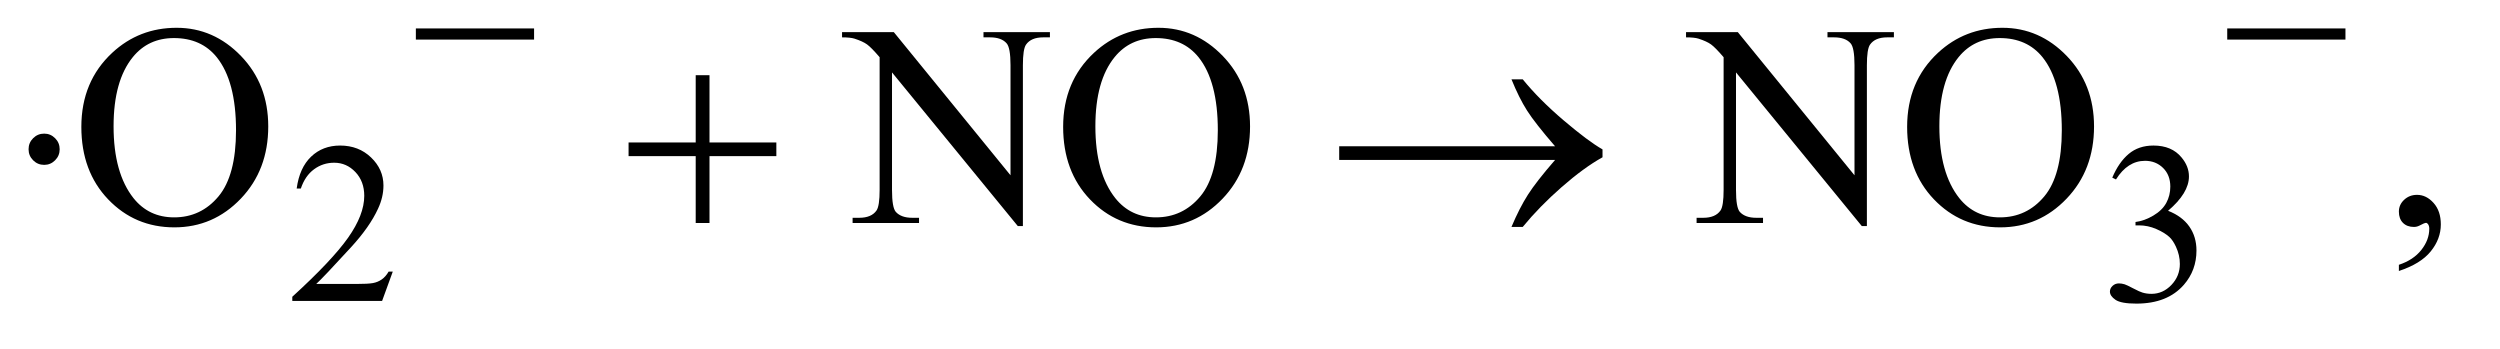 <?xml version="1.0" encoding="UTF-8"?>
<!DOCTYPE svg PUBLIC '-//W3C//DTD SVG 1.0//EN'
          'http://www.w3.org/TR/2001/REC-SVG-20010904/DTD/svg10.dtd'>
<svg stroke-dasharray="none" shape-rendering="auto" xmlns="http://www.w3.org/2000/svg" font-family="'Dialog'" text-rendering="auto" width="136" fill-opacity="1" color-interpolation="auto" color-rendering="auto" preserveAspectRatio="xMidYMid meet" font-size="12px" viewBox="0 0 136 19" fill="black" xmlns:xlink="http://www.w3.org/1999/xlink" stroke="black" image-rendering="auto" stroke-miterlimit="10" stroke-linecap="square" stroke-linejoin="miter" font-style="normal" stroke-width="1" height="19" stroke-dashoffset="0" font-weight="normal" stroke-opacity="1"
><!--Generated by the Batik Graphics2D SVG Generator--><defs id="genericDefs"
  /><g
  ><defs id="defs1"
    ><clipPath clipPathUnits="userSpaceOnUse" id="clipPath1"
      ><path d="M1.086 5.237 L86.911 5.237 L86.911 16.869 L1.086 16.869 L1.086 5.237 Z"
      /></clipPath
      ><clipPath clipPathUnits="userSpaceOnUse" id="clipPath2"
      ><path d="M34.707 167.332 L34.707 538.949 L2776.699 538.949 L2776.699 167.332 Z"
      /></clipPath
    ></defs
    ><g transform="scale(1.576,1.576) translate(-1.086,-5.237) matrix(0.031,0,0,0.031,0,0)"
    ><path d="M472.375 471.375 L460.5 504 L360.5 504 L360.5 499.375 Q404.625 459.125 422.625 433.625 Q440.625 408.125 440.625 387 Q440.625 370.875 430.75 360.5 Q420.875 350.125 407.125 350.125 Q394.625 350.125 384.688 357.438 Q374.75 364.75 370 378.875 L365.375 378.875 Q368.5 355.75 381.438 343.375 Q394.375 331 413.75 331 Q434.375 331 448.188 344.25 Q462 357.5 462 375.5 Q462 388.375 456 401.25 Q446.75 421.5 426 444.125 Q394.875 478.125 387.125 485.125 L431.375 485.125 Q444.875 485.125 450.312 484.125 Q455.75 483.125 460.125 480.062 Q464.5 477 467.75 471.375 L472.375 471.375 ZM2387 366.75 Q2394.25 349.625 2405.312 340.312 Q2416.375 331 2432.875 331 Q2453.25 331 2464.125 344.25 Q2472.375 354.125 2472.375 365.375 Q2472.375 383.875 2449.125 403.625 Q2464.75 409.75 2472.75 421.125 Q2480.75 432.5 2480.75 447.875 Q2480.75 469.875 2466.75 486 Q2448.5 507 2413.875 507 Q2396.75 507 2390.562 502.75 Q2384.375 498.5 2384.375 493.625 Q2384.375 490 2387.312 487.25 Q2390.25 484.5 2394.375 484.5 Q2397.5 484.5 2400.75 485.5 Q2402.875 486.125 2410.375 490.062 Q2417.875 494 2420.75 494.75 Q2425.375 496.125 2430.625 496.125 Q2443.375 496.125 2452.812 486.25 Q2462.25 476.375 2462.25 462.875 Q2462.25 453 2457.875 443.625 Q2454.625 436.625 2450.75 433 Q2445.375 428 2436 423.938 Q2426.625 419.875 2416.875 419.875 L2412.875 419.875 L2412.875 416.125 Q2422.75 414.875 2432.688 409 Q2442.625 403.125 2447.125 394.875 Q2451.625 386.625 2451.625 376.75 Q2451.625 363.875 2443.562 355.938 Q2435.5 348 2423.5 348 Q2404.125 348 2391.125 368.75 L2387 366.75 Z" stroke="none" clip-path="url(#clipPath2)"
    /></g
    ><g transform="matrix(0.049,0,0,0.049,-1.712,-8.253)"
    ><path d="M231.031 199.281 Q272.281 199.281 302.516 230.609 Q332.75 261.938 332.75 308.812 Q332.75 357.094 302.281 388.969 Q271.812 420.844 228.531 420.844 Q184.781 420.844 155.016 389.75 Q125.25 358.656 125.25 309.281 Q125.25 258.812 159.625 226.938 Q189.469 199.281 231.031 199.281 ZM228.062 210.688 Q199.625 210.688 182.438 231.781 Q161.031 258.031 161.031 308.656 Q161.031 360.531 183.219 388.5 Q200.25 409.75 228.219 409.75 Q258.062 409.75 277.516 386.469 Q296.969 363.188 296.969 313.031 Q296.969 258.656 275.562 231.938 Q258.375 210.688 228.062 210.688 ZM969.781 204.125 L1027.281 204.125 L1156.812 363.031 L1156.812 240.844 Q1156.812 221.312 1152.438 216.469 Q1146.656 209.906 1134.156 209.906 L1126.812 209.906 L1126.812 204.125 L1200.562 204.125 L1200.562 209.906 L1193.062 209.906 Q1179.625 209.906 1174 218.031 Q1170.562 223.031 1170.562 240.844 L1170.562 419.438 L1164.938 419.438 L1025.25 248.812 L1025.25 379.281 Q1025.25 398.812 1029.469 403.656 Q1035.406 410.219 1047.75 410.219 L1055.25 410.219 L1055.25 416 L981.5 416 L981.5 410.219 L988.844 410.219 Q1002.438 410.219 1008.062 402.094 Q1011.5 397.094 1011.5 379.281 L1011.5 231.938 Q1002.281 221.156 997.516 217.719 Q992.75 214.281 983.531 211.312 Q979 209.906 969.781 209.906 L969.781 204.125 ZM1321.031 199.281 Q1362.281 199.281 1392.516 230.609 Q1422.75 261.938 1422.75 308.812 Q1422.75 357.094 1392.281 388.969 Q1361.812 420.844 1318.531 420.844 Q1274.781 420.844 1245.016 389.75 Q1215.25 358.656 1215.25 309.281 Q1215.25 258.812 1249.625 226.938 Q1279.469 199.281 1321.031 199.281 ZM1318.062 210.688 Q1289.625 210.688 1272.438 231.781 Q1251.031 258.031 1251.031 308.656 Q1251.031 360.531 1273.219 388.5 Q1290.25 409.75 1318.219 409.75 Q1348.062 409.75 1367.516 386.469 Q1386.969 363.188 1386.969 313.031 Q1386.969 258.656 1365.562 231.938 Q1348.375 210.688 1318.062 210.688 ZM1906.781 204.125 L1964.281 204.125 L2093.812 363.031 L2093.812 240.844 Q2093.812 221.312 2089.438 216.469 Q2083.656 209.906 2071.156 209.906 L2063.812 209.906 L2063.812 204.125 L2137.562 204.125 L2137.562 209.906 L2130.062 209.906 Q2116.625 209.906 2111 218.031 Q2107.562 223.031 2107.562 240.844 L2107.562 419.438 L2101.938 419.438 L1962.25 248.812 L1962.25 379.281 Q1962.25 398.812 1966.469 403.656 Q1972.406 410.219 1984.75 410.219 L1992.25 410.219 L1992.25 416 L1918.5 416 L1918.5 410.219 L1925.844 410.219 Q1939.438 410.219 1945.062 402.094 Q1948.5 397.094 1948.5 379.281 L1948.5 231.938 Q1939.281 221.156 1934.516 217.719 Q1929.75 214.281 1920.531 211.312 Q1916 209.906 1906.781 209.906 L1906.781 204.125 ZM2258.031 199.281 Q2299.281 199.281 2329.516 230.609 Q2359.75 261.938 2359.75 308.812 Q2359.75 357.094 2329.281 388.969 Q2298.812 420.844 2255.531 420.844 Q2211.781 420.844 2182.016 389.75 Q2152.25 358.656 2152.25 309.281 Q2152.25 258.812 2186.625 226.938 Q2216.469 199.281 2258.031 199.281 ZM2255.062 210.688 Q2226.625 210.688 2209.438 231.781 Q2188.031 258.031 2188.031 308.656 Q2188.031 360.531 2210.219 388.5 Q2227.25 409.75 2255.219 409.75 Q2285.062 409.75 2304.516 386.469 Q2323.969 363.188 2323.969 313.031 Q2323.969 258.656 2302.562 231.938 Q2285.375 210.688 2255.062 210.688 ZM2698.188 469.281 L2698.188 462.406 Q2714.281 457.094 2723.109 445.922 Q2731.938 434.75 2731.938 422.25 Q2731.938 419.281 2730.531 417.25 Q2729.438 415.844 2728.344 415.844 Q2726.625 415.844 2720.844 418.969 Q2718.031 420.375 2714.906 420.375 Q2707.25 420.375 2702.719 415.844 Q2698.188 411.312 2698.188 403.344 Q2698.188 395.688 2704.047 390.219 Q2709.906 384.75 2718.344 384.75 Q2728.656 384.75 2736.703 393.734 Q2744.75 402.719 2744.75 417.562 Q2744.75 433.656 2733.578 447.484 Q2722.406 461.312 2698.188 469.281 Z" stroke="none" clip-path="url(#clipPath2)"
    /></g
    ><g transform="matrix(0.049,0,0,0.049,-1.712,-8.253)"
    ><path d="M496.625 200 L627.875 200 L627.875 212.375 L496.625 212.375 L496.625 200 ZM2507.625 200 L2638.875 200 L2638.875 212.375 L2507.625 212.375 L2507.625 200 Z" stroke="none" clip-path="url(#clipPath2)"
    /></g
    ><g transform="matrix(0.049,0,0,0.049,-1.712,-8.253)"
    ><path d="M101.188 334.125 Q101.188 341.312 96.109 346.391 Q91.031 351.469 84 351.469 Q76.812 351.469 71.734 346.391 Q66.656 341.312 66.656 334.125 Q66.656 326.938 71.734 321.859 Q76.812 316.781 84 316.781 Q91.031 316.781 96.109 321.859 Q101.188 326.938 101.188 334.125 ZM807.312 251.938 L822.625 251.938 L822.625 326.625 L896.844 326.625 L896.844 341.781 L822.625 341.781 L822.625 416 L807.312 416 L807.312 341.781 L732.781 341.781 L732.781 326.625 L807.312 326.625 L807.312 251.938 ZM1761.406 346 L1521.719 346 L1521.719 330.844 L1761.406 330.844 Q1739.219 305.219 1730.312 291.234 Q1721.406 277.25 1712.969 256.469 L1725.469 256.469 Q1743.75 278.969 1770.938 302.094 Q1798.125 325.219 1814.062 334.281 L1814.062 343.031 Q1793.281 354.594 1768.672 376.156 Q1744.062 397.719 1725.469 420.375 L1712.969 420.375 Q1721.875 399.281 1731.25 384.594 Q1740.625 369.906 1761.406 346 Z" stroke="none" clip-path="url(#clipPath2)"
    /></g
  ></g
></svg
>
